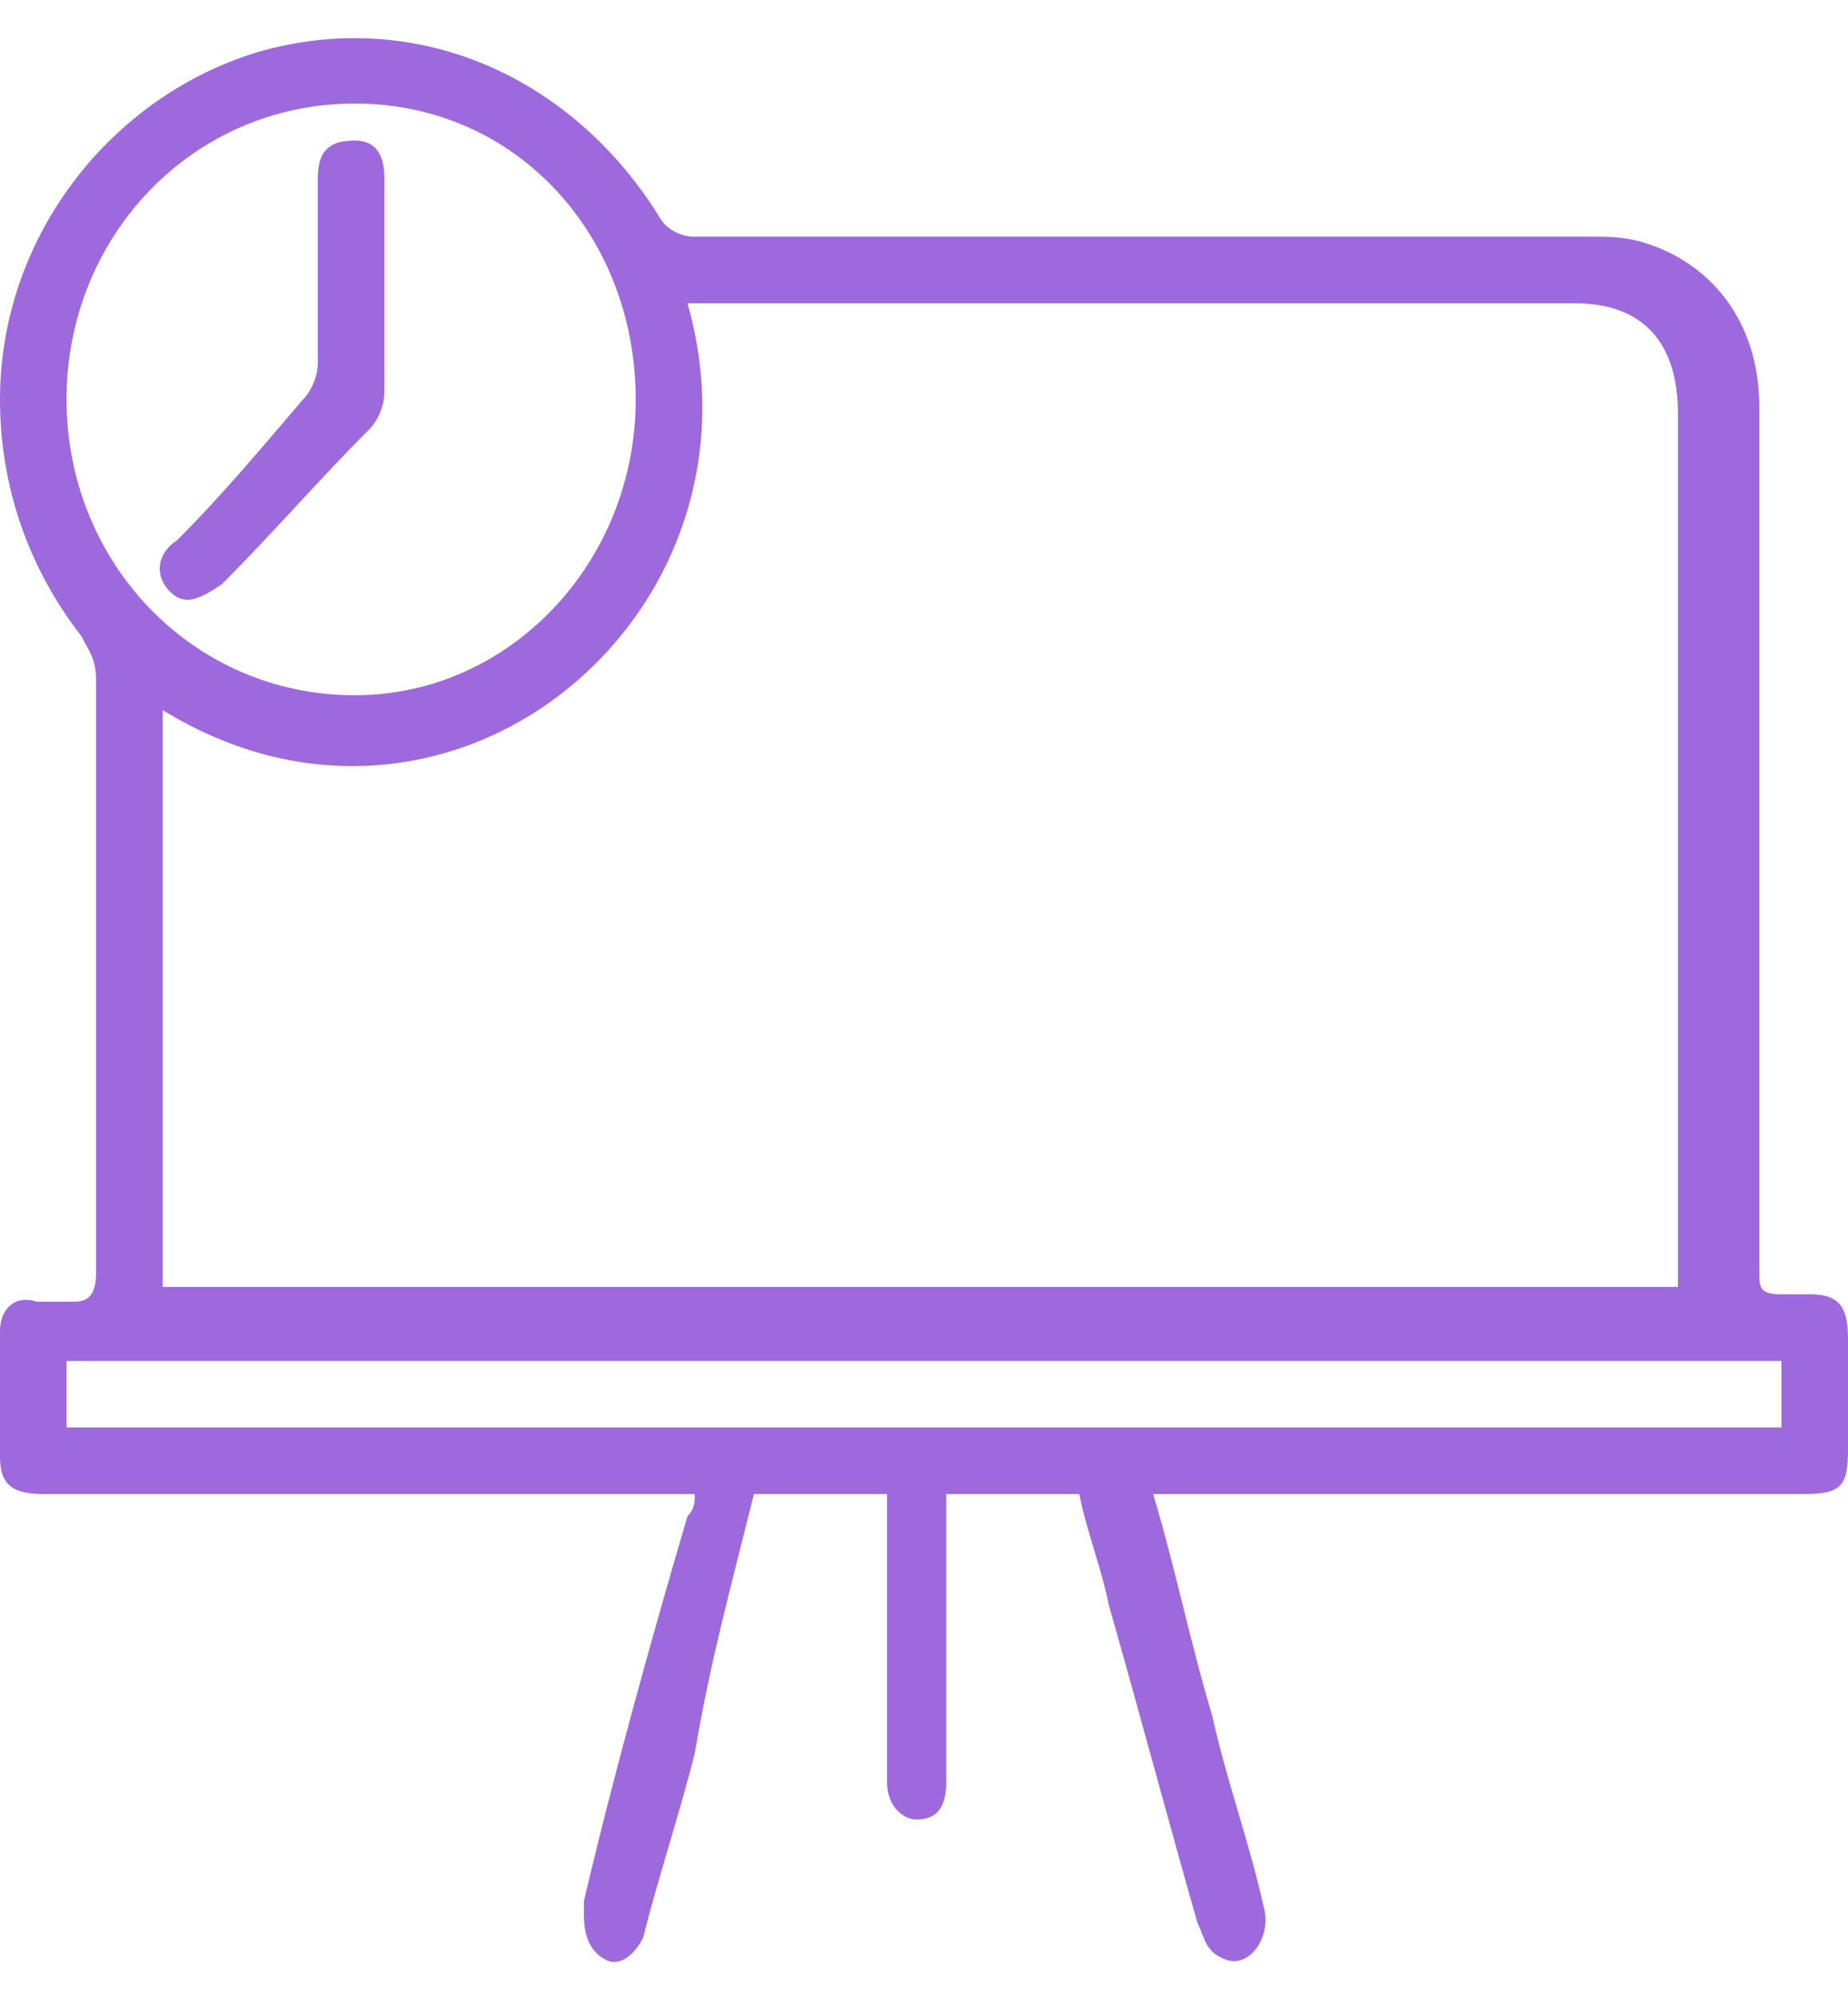 <?xml version="1.0" encoding="utf-8"?>
<!-- Generator: Adobe Illustrator 24.1.2, SVG Export Plug-In . SVG Version: 6.00 Build 0)  -->
<svg version="1.1" id="Layer_1" xmlns="http://www.w3.org/2000/svg" xmlns:xlink="http://www.w3.org/1999/xlink" x="0px" y="0px"
	 viewBox="0 0 25 27" style="enable-background:new 0 0 25 27;" xml:space="preserve">
<style type="text/css">
	.st0{fill:#9E69DC;}
</style>
<path class="st0" d="M10.2,20.2h1.8v3.7c0,0.1,0,0.2,0,0.2c0,0.3,0.2,0.5,0.4,0.5c0.3,0,0.4-0.2,0.4-0.5c0-0.1,0-0.2,0-0.2v-3.7h1.8
	c0.1,0.5,0.3,1,0.4,1.5c0.4,1.4,0.8,2.9,1.2,4.3c0.1,0.2,0.1,0.4,0.4,0.5c0.3,0.1,0.6-0.3,0.5-0.7c-0.2-0.9-0.5-1.7-0.7-2.6
	c-0.3-1-0.5-2-0.8-3H16c2.8,0,5.6,0,8.4,0c0.5,0,0.6-0.1,0.6-0.6c0-0.5,0-1,0-1.5c0-0.4-0.1-0.6-0.5-0.6c-0.1,0-0.3,0-0.4,0
	c-0.3,0-0.3-0.1-0.3-0.3c0-3.9,0-7.8,0-11.7c0-1.1-0.6-1.9-1.5-2.2c-0.3-0.1-0.5-0.1-0.8-0.1c-4,0-8.1,0-12.1,0
	c-0.2,0-0.4-0.1-0.5-0.3C7.7,1,5.6,0.1,3.5,0.7C1.5,1.3,0,3.2,0,5.4c0,1.2,0.4,2.3,1.1,3.2c0.1,0.2,0.2,0.3,0.2,0.6c0,2.7,0,5.3,0,8
	c0,0.3-0.1,0.4-0.3,0.4c-0.2,0-0.3,0-0.5,0C0.2,17.5,0,17.7,0,18c0,0.6,0,1.1,0,1.7c0,0.4,0.2,0.5,0.6,0.5c2.8,0,5.6,0,8.4,0h0.4
	c0,0.1,0,0.2-0.1,0.3c-0.5,1.7-1,3.5-1.4,5.2c0,0.1,0,0.1,0,0.2c0,0.3,0.1,0.5,0.3,0.6c0.2,0.1,0.4-0.1,0.5-0.3
	c0.2-0.8,0.5-1.7,0.7-2.5C9.6,22.5,9.9,21.4,10.2,20.2L10.2,20.2z M9.3,4.1h0.3c3.9,0,7.8,0,11.7,0c0.9,0,1.4,0.5,1.4,1.5
	c0,3.8,0,7.7,0,11.5v0.3H2.2V9.6C6.1,12,10.5,8.3,9.3,4.1z M8.6,5.4c0,2.2-1.7,4-3.8,4c-2.2,0-3.9-1.8-3.9-4c0-2.2,1.7-4,3.9-4
	S8.6,3.2,8.6,5.4L8.6,5.4z M24.1,19.3H0.9v-0.9h23.2V19.3z"/>
<path class="st0" d="M5.2,3.9c0-0.5,0-1,0-1.5C5.2,2,5,1.9,4.8,1.9C4.5,1.9,4.3,2,4.3,2.4c0,0.8,0,1.7,0,2.5c0,0.2-0.1,0.4-0.2,0.5
	C3.5,6.1,3,6.7,2.4,7.3C2.1,7.5,2.1,7.8,2.3,8C2.5,8.2,2.7,8.1,3,7.9c0.7-0.7,1.3-1.4,2-2.1c0.1-0.1,0.2-0.3,0.2-0.5
	C5.2,4.8,5.2,4.3,5.2,3.9L5.2,3.9z"/>
</svg>

